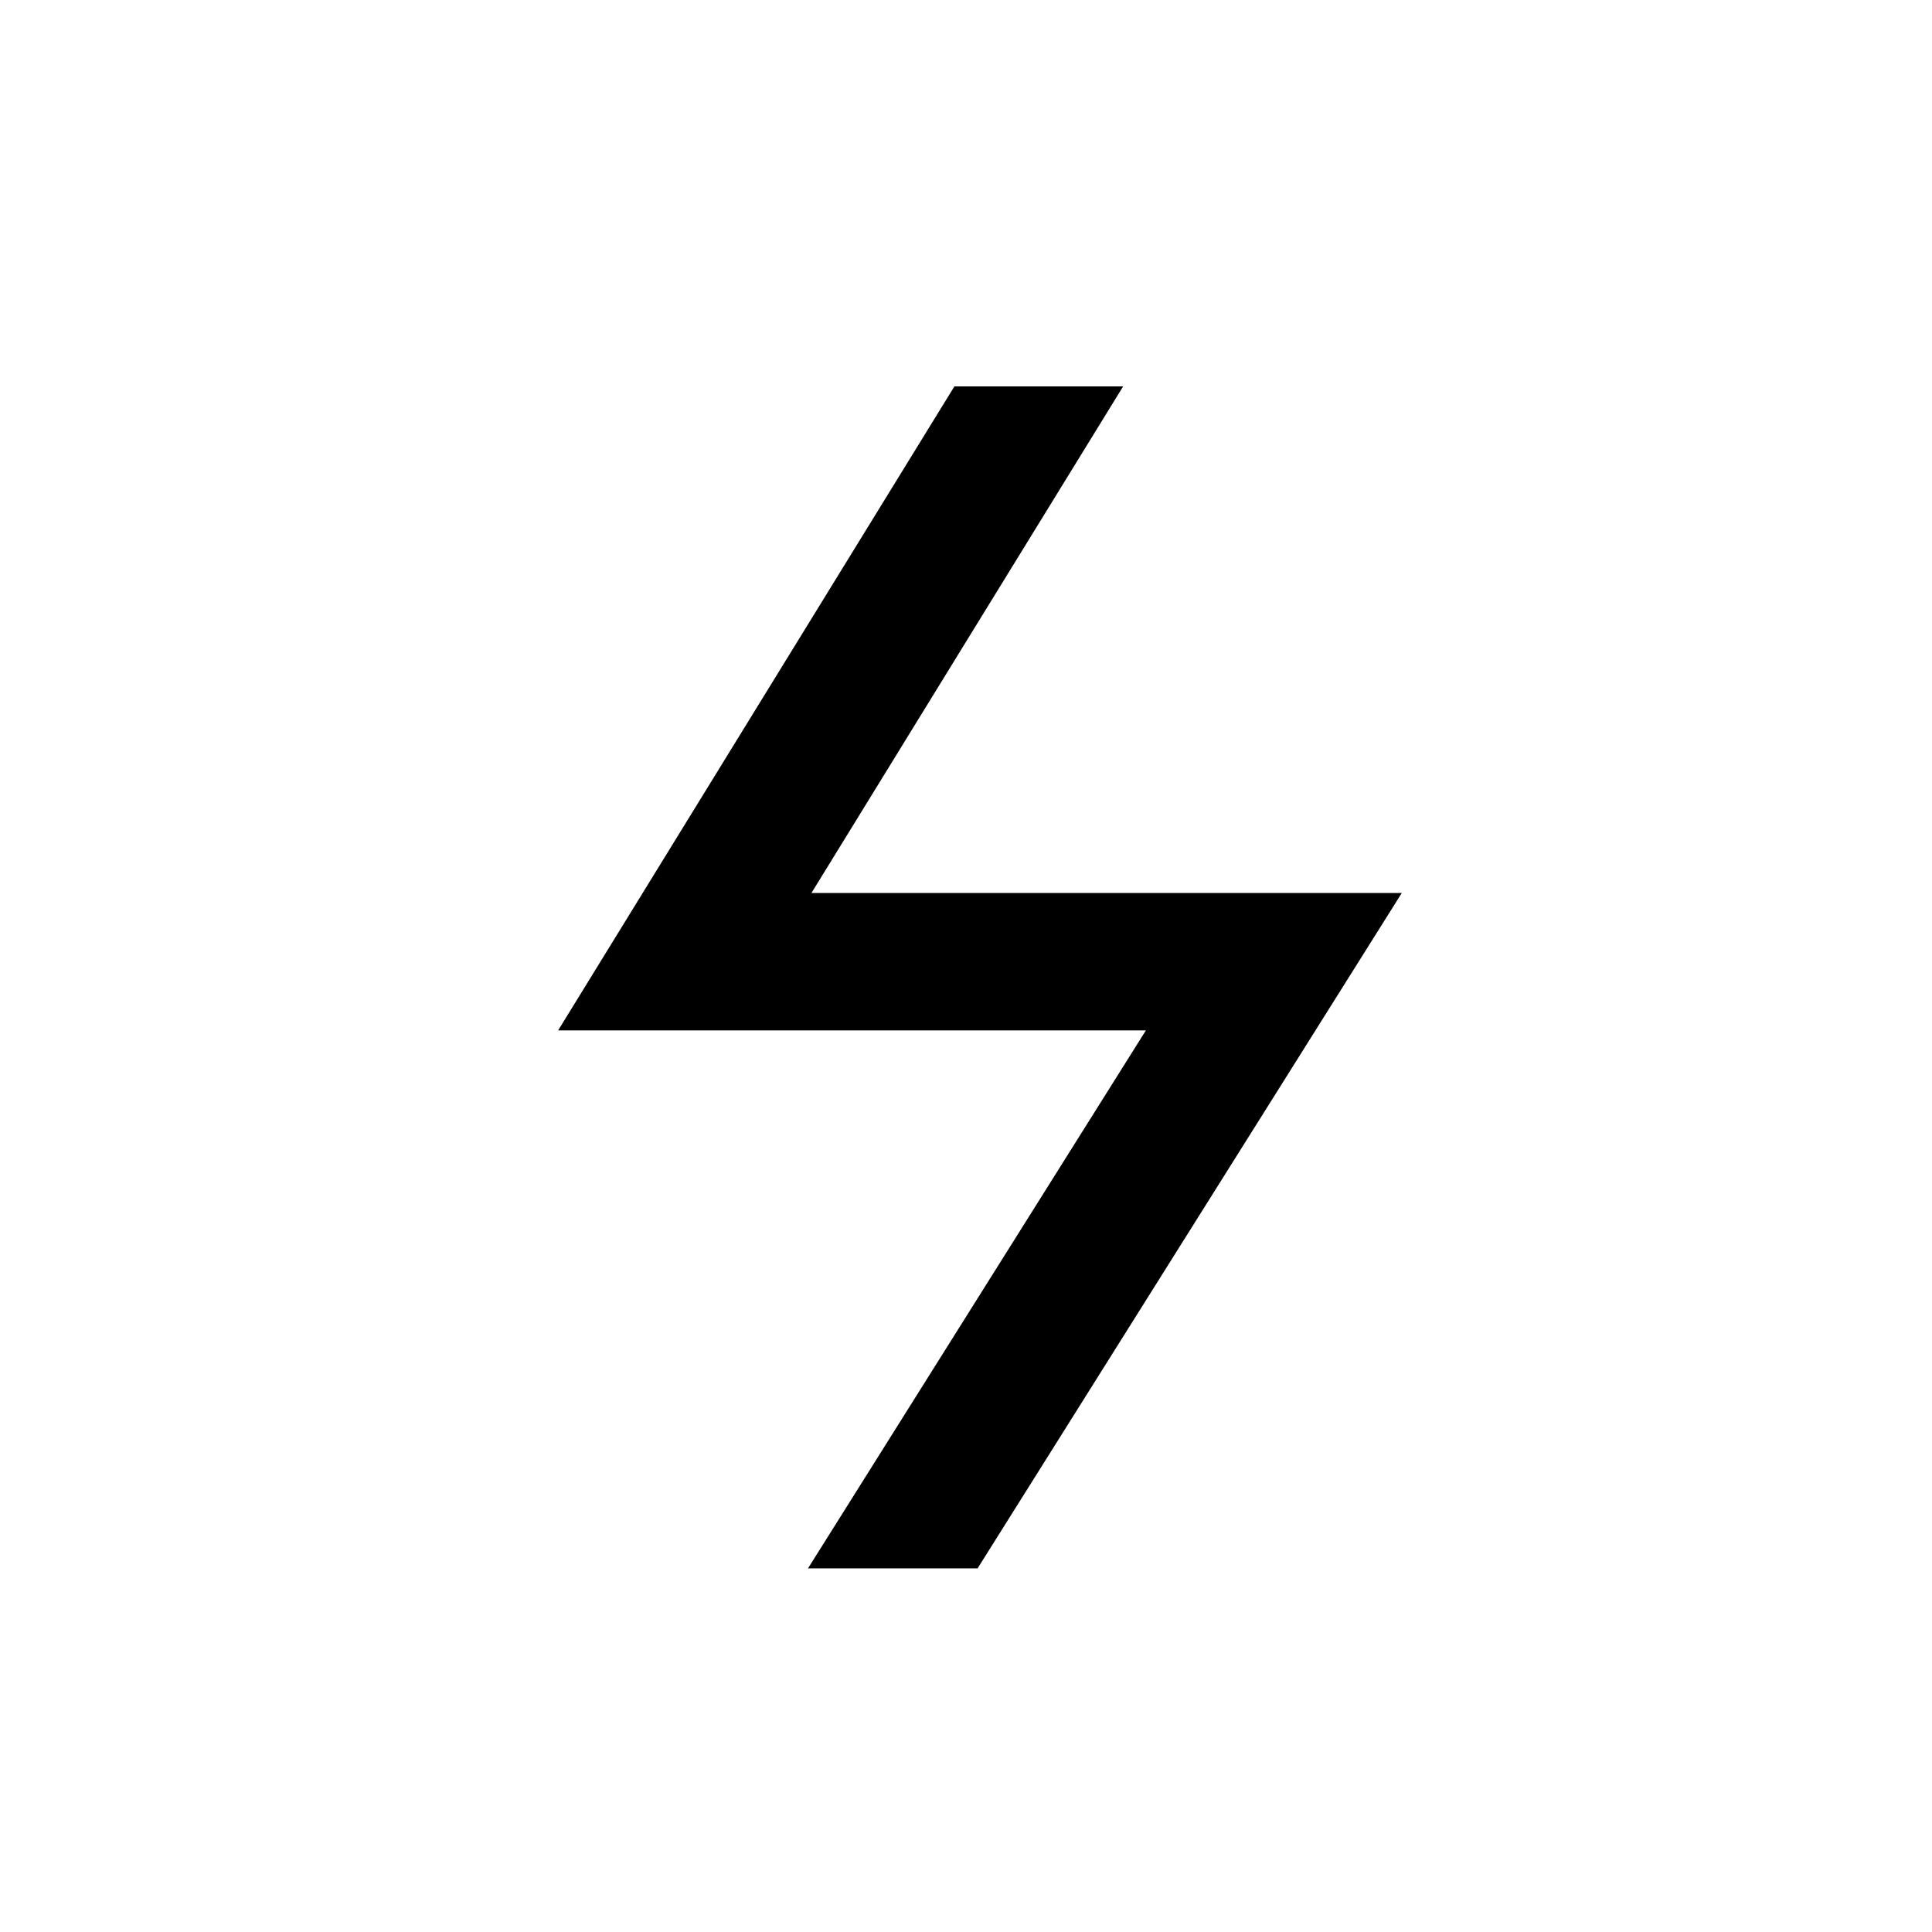 <svg width="45" height="45" viewBox="0 0 45 45" fill="none" xmlns="http://www.w3.org/2000/svg">
<g clip-path="url(#clip0)">
<path d="M22.23 9L13 24H26.69L18.82 36.53H22.77L32.65 20.8H18.9L26.16 9H22.23Z" fill="black"/>
</g>
<defs>
<clipPath id="clip0">
<rect width="19.65" height="27.53" fill="white" transform="translate(13 9)"/>
</clipPath>
</defs>
</svg>
